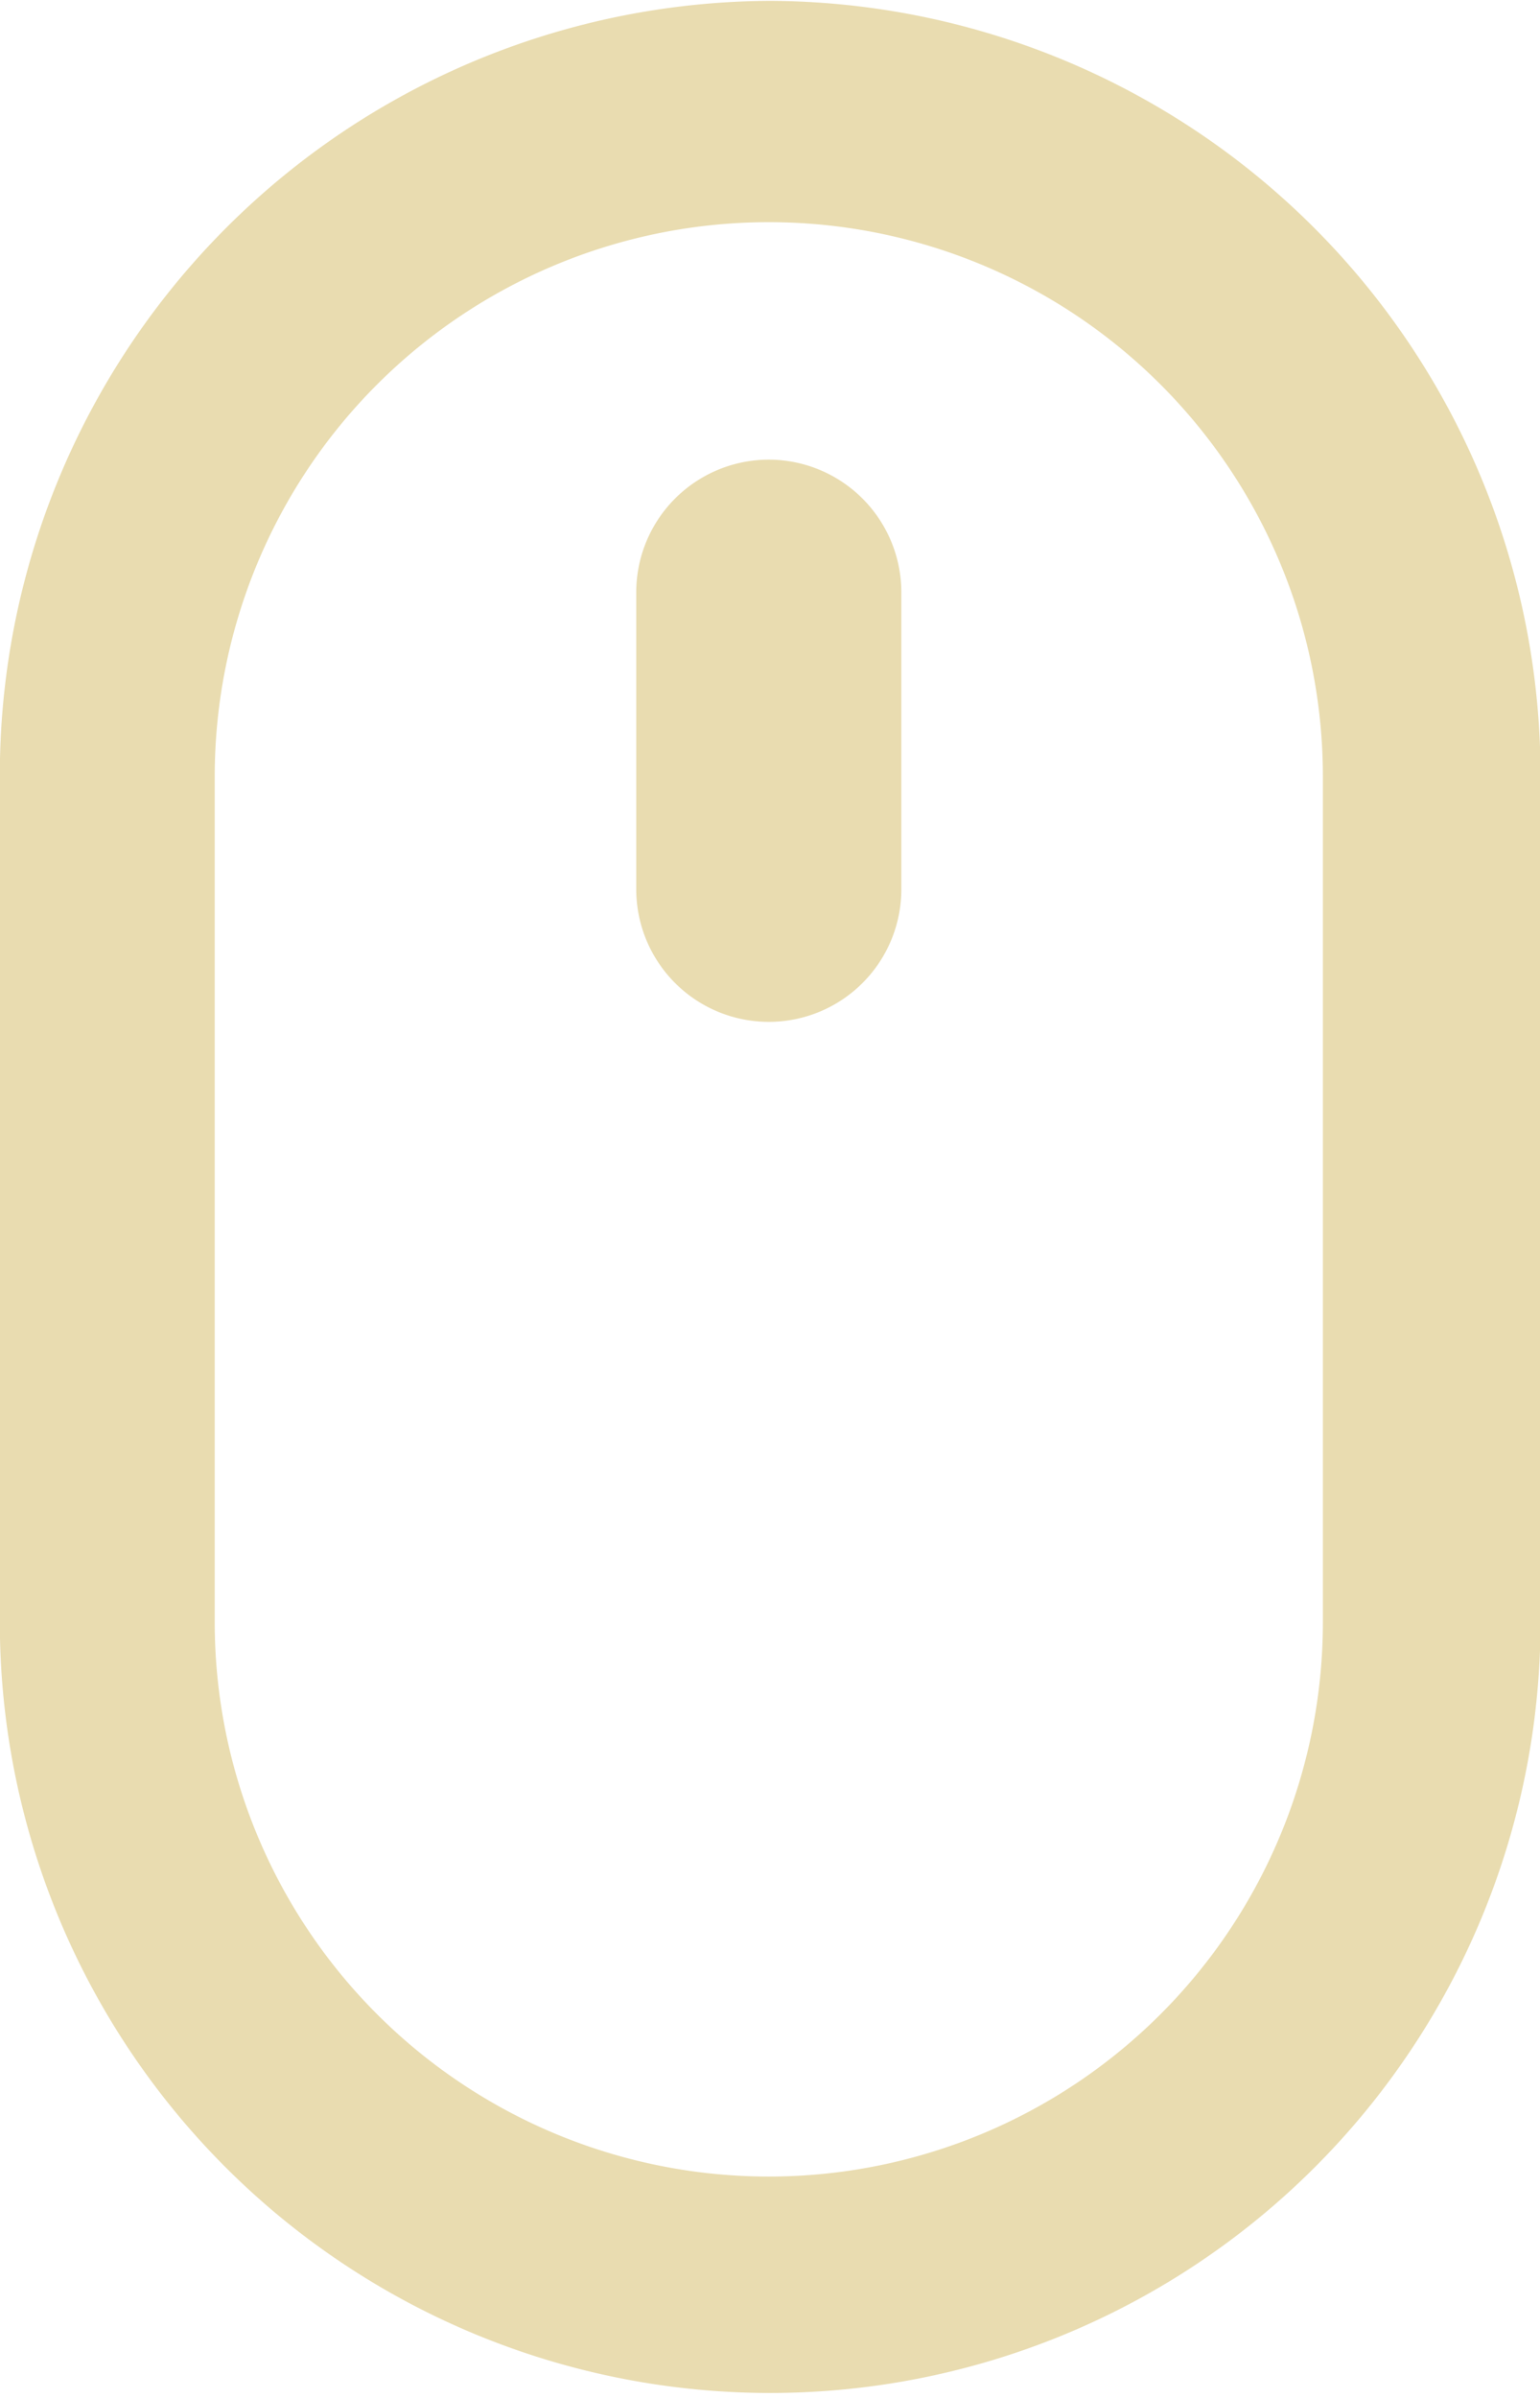 <svg xmlns="http://www.w3.org/2000/svg" width="17.938" height="27.91" viewBox="0 0 17.938 27.91">
  <defs>
    <style>
      .cls-1 {
        fill: #e9dcb0;
        fill-rule: evenodd;
      }
    </style>
  </defs>
  <path id="形状_17_拷贝_2" data-name="形状 17 拷贝 2" class="cls-1" d="M959.971,3993.04a9.011,9.011,0,0,0-8.973,9.03v9.84a8.973,8.973,0,1,0,17.946,0v-9.84A9.011,9.011,0,0,0,959.971,3993.04Zm6.438,9.03v9.84a6.454,6.454,0,1,1-12.908,0v-9.84A6.454,6.454,0,1,1,966.409,4002.07Zm-6.454-3.69a1.545,1.545,0,0,0-1.544,1.55v3.45a1.544,1.544,0,1,0,3.088,0v-3.45A1.546,1.546,0,0,0,959.955,3998.38Z" transform="translate(-951 -3993.03)"/>
</svg>
